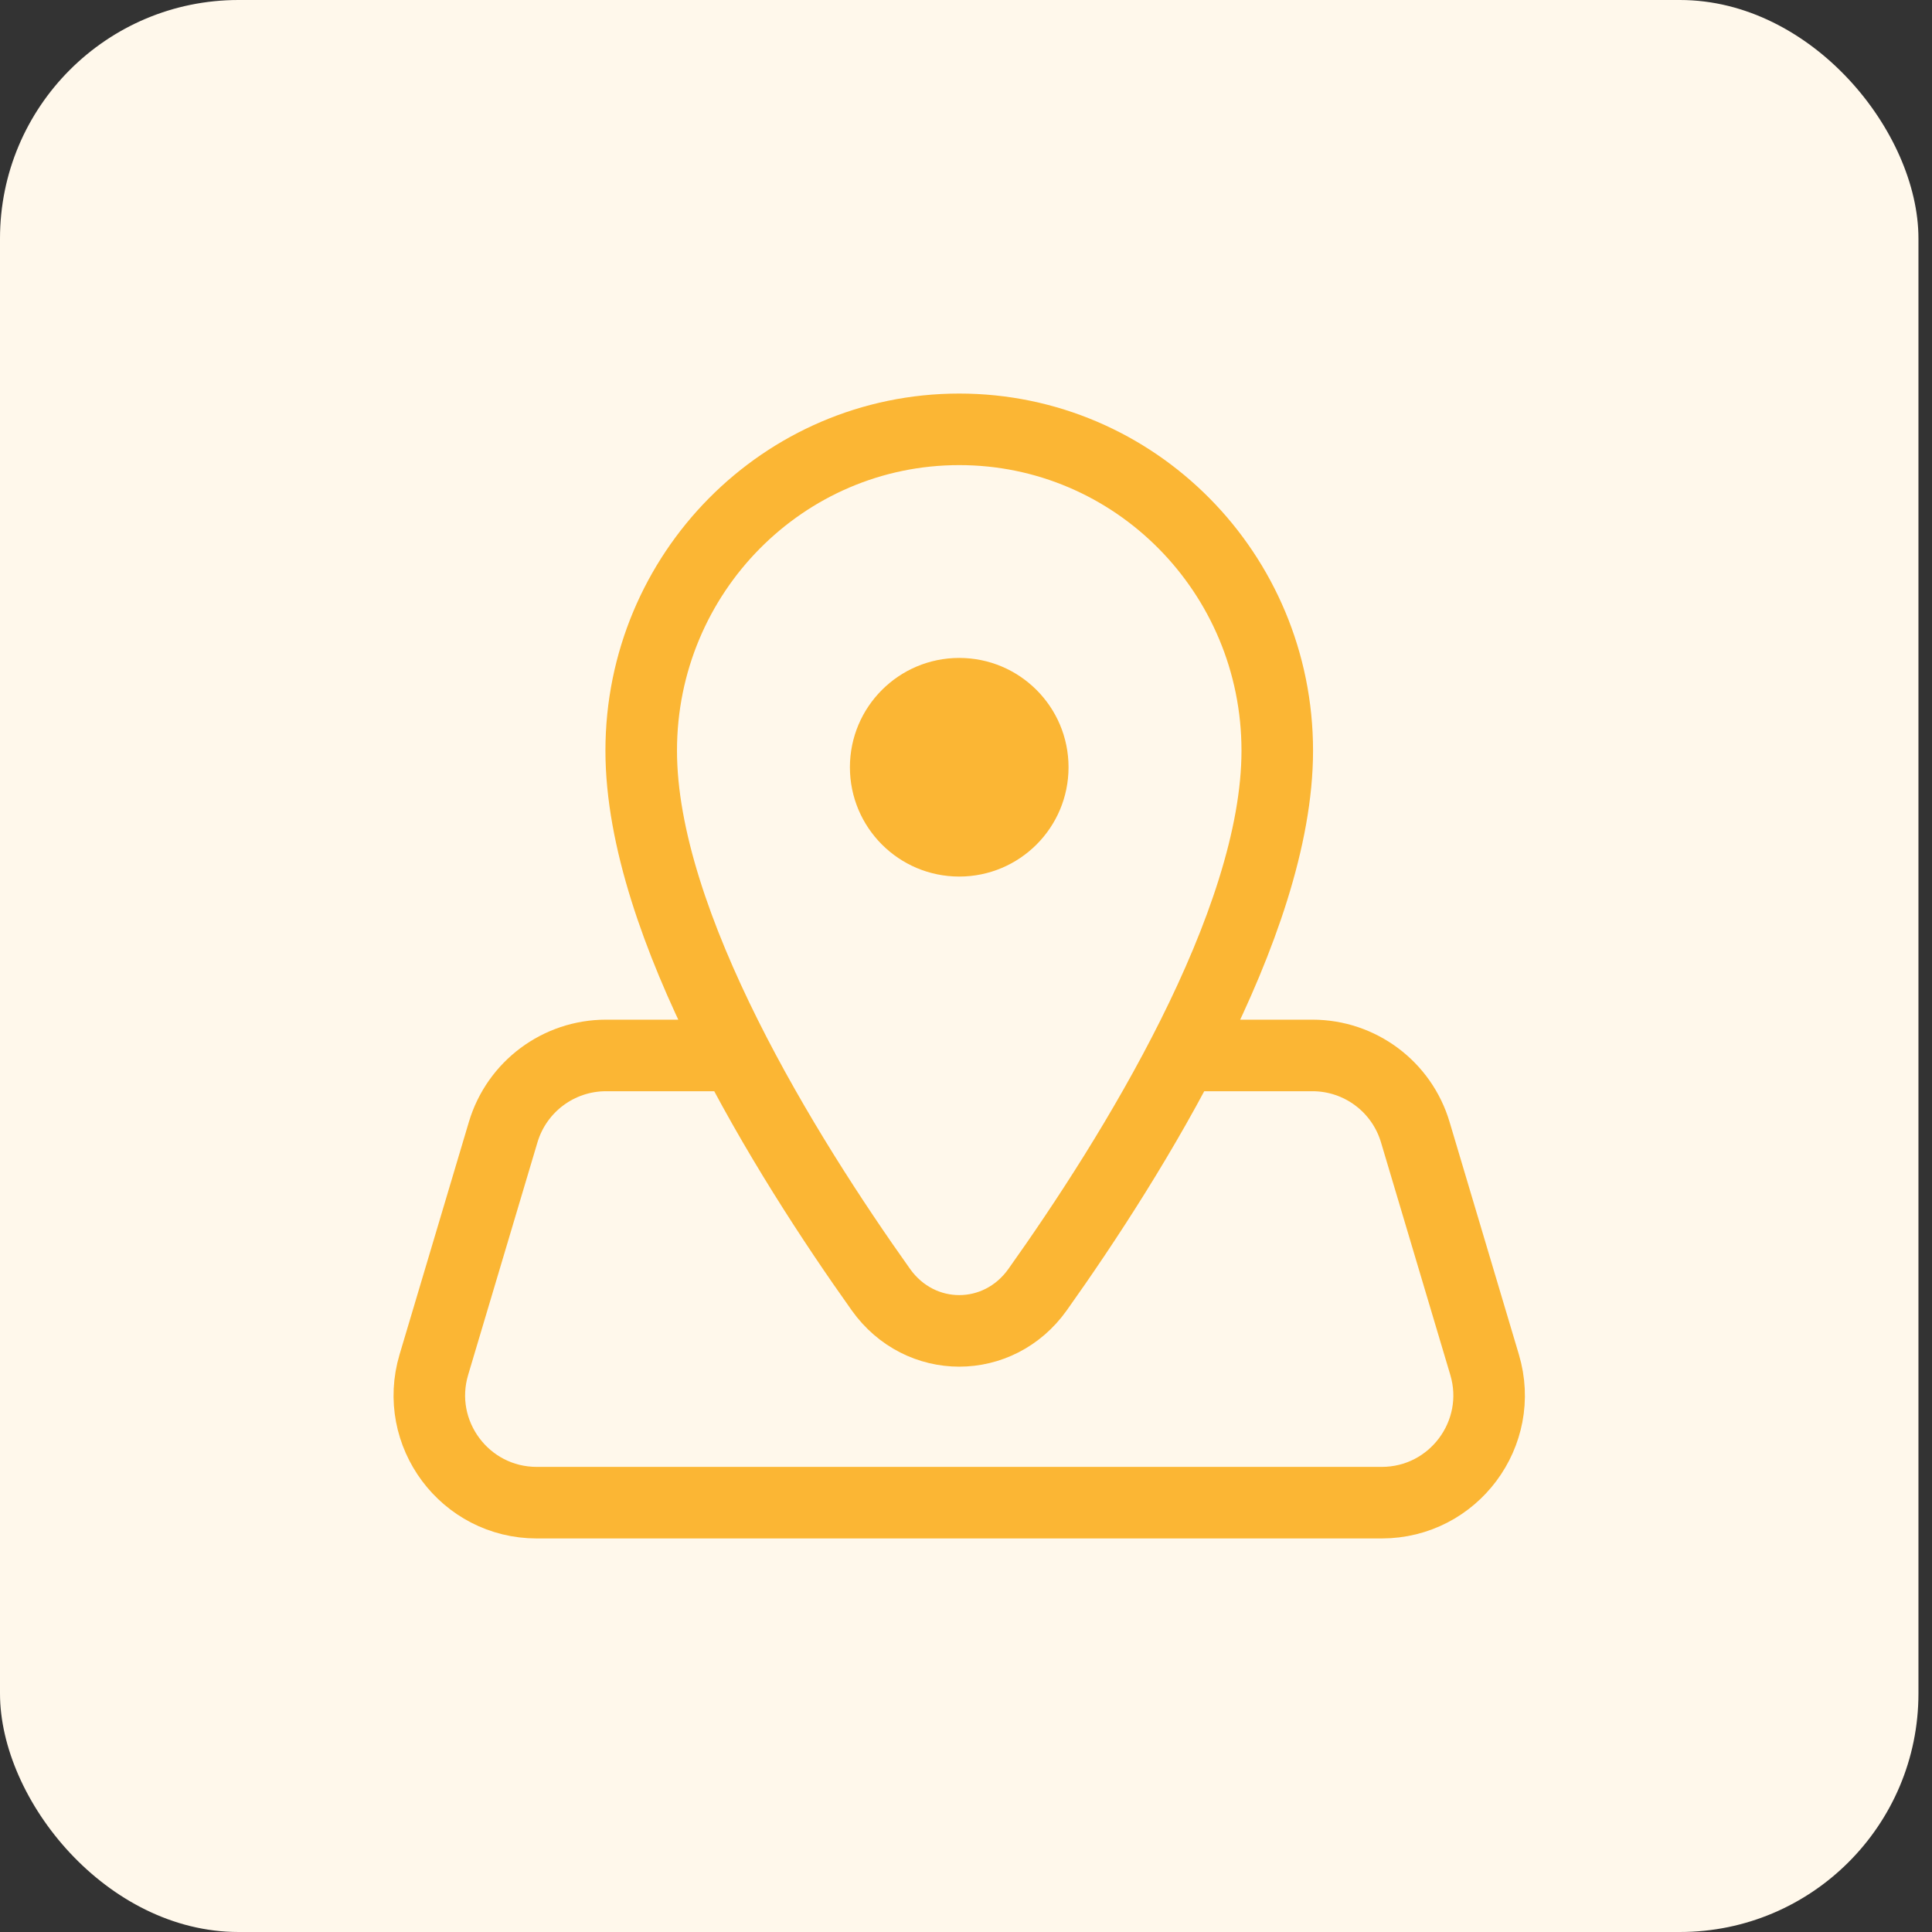 <svg width="81" height="81" viewBox="0 0 81 81" fill="none" xmlns="http://www.w3.org/2000/svg">
<rect x="0" y="0" width="81" height="81" fill="#333333" stroke="none"/>
<rect width="80.432" height="81" rx="10" fill="#FFF8EB"/>
<path d="M49.585 44.25H55.023C57.014 44.25 58.768 45.557 59.336 47.465L62.242 57.215C63.102 60.1 60.94 63 57.929 63H22.503C19.492 63 17.33 60.1 18.19 57.215L21.096 47.465C21.665 45.557 23.419 44.25 25.409 44.25H30.848M53.55 31.472C53.55 38.763 47.449 48.519 43.501 54.069C41.861 56.374 38.572 56.374 36.932 54.069C32.984 48.519 26.883 38.763 26.883 31.472C26.883 24.032 32.852 18 40.216 18C47.58 18 53.55 24.032 53.55 31.472Z" stroke="#FBB634" stroke-width="3"/>
<ellipse cx="40.216" cy="32.167" rx="4.583" ry="4.583" fill="#FBB634"/>
</svg>
